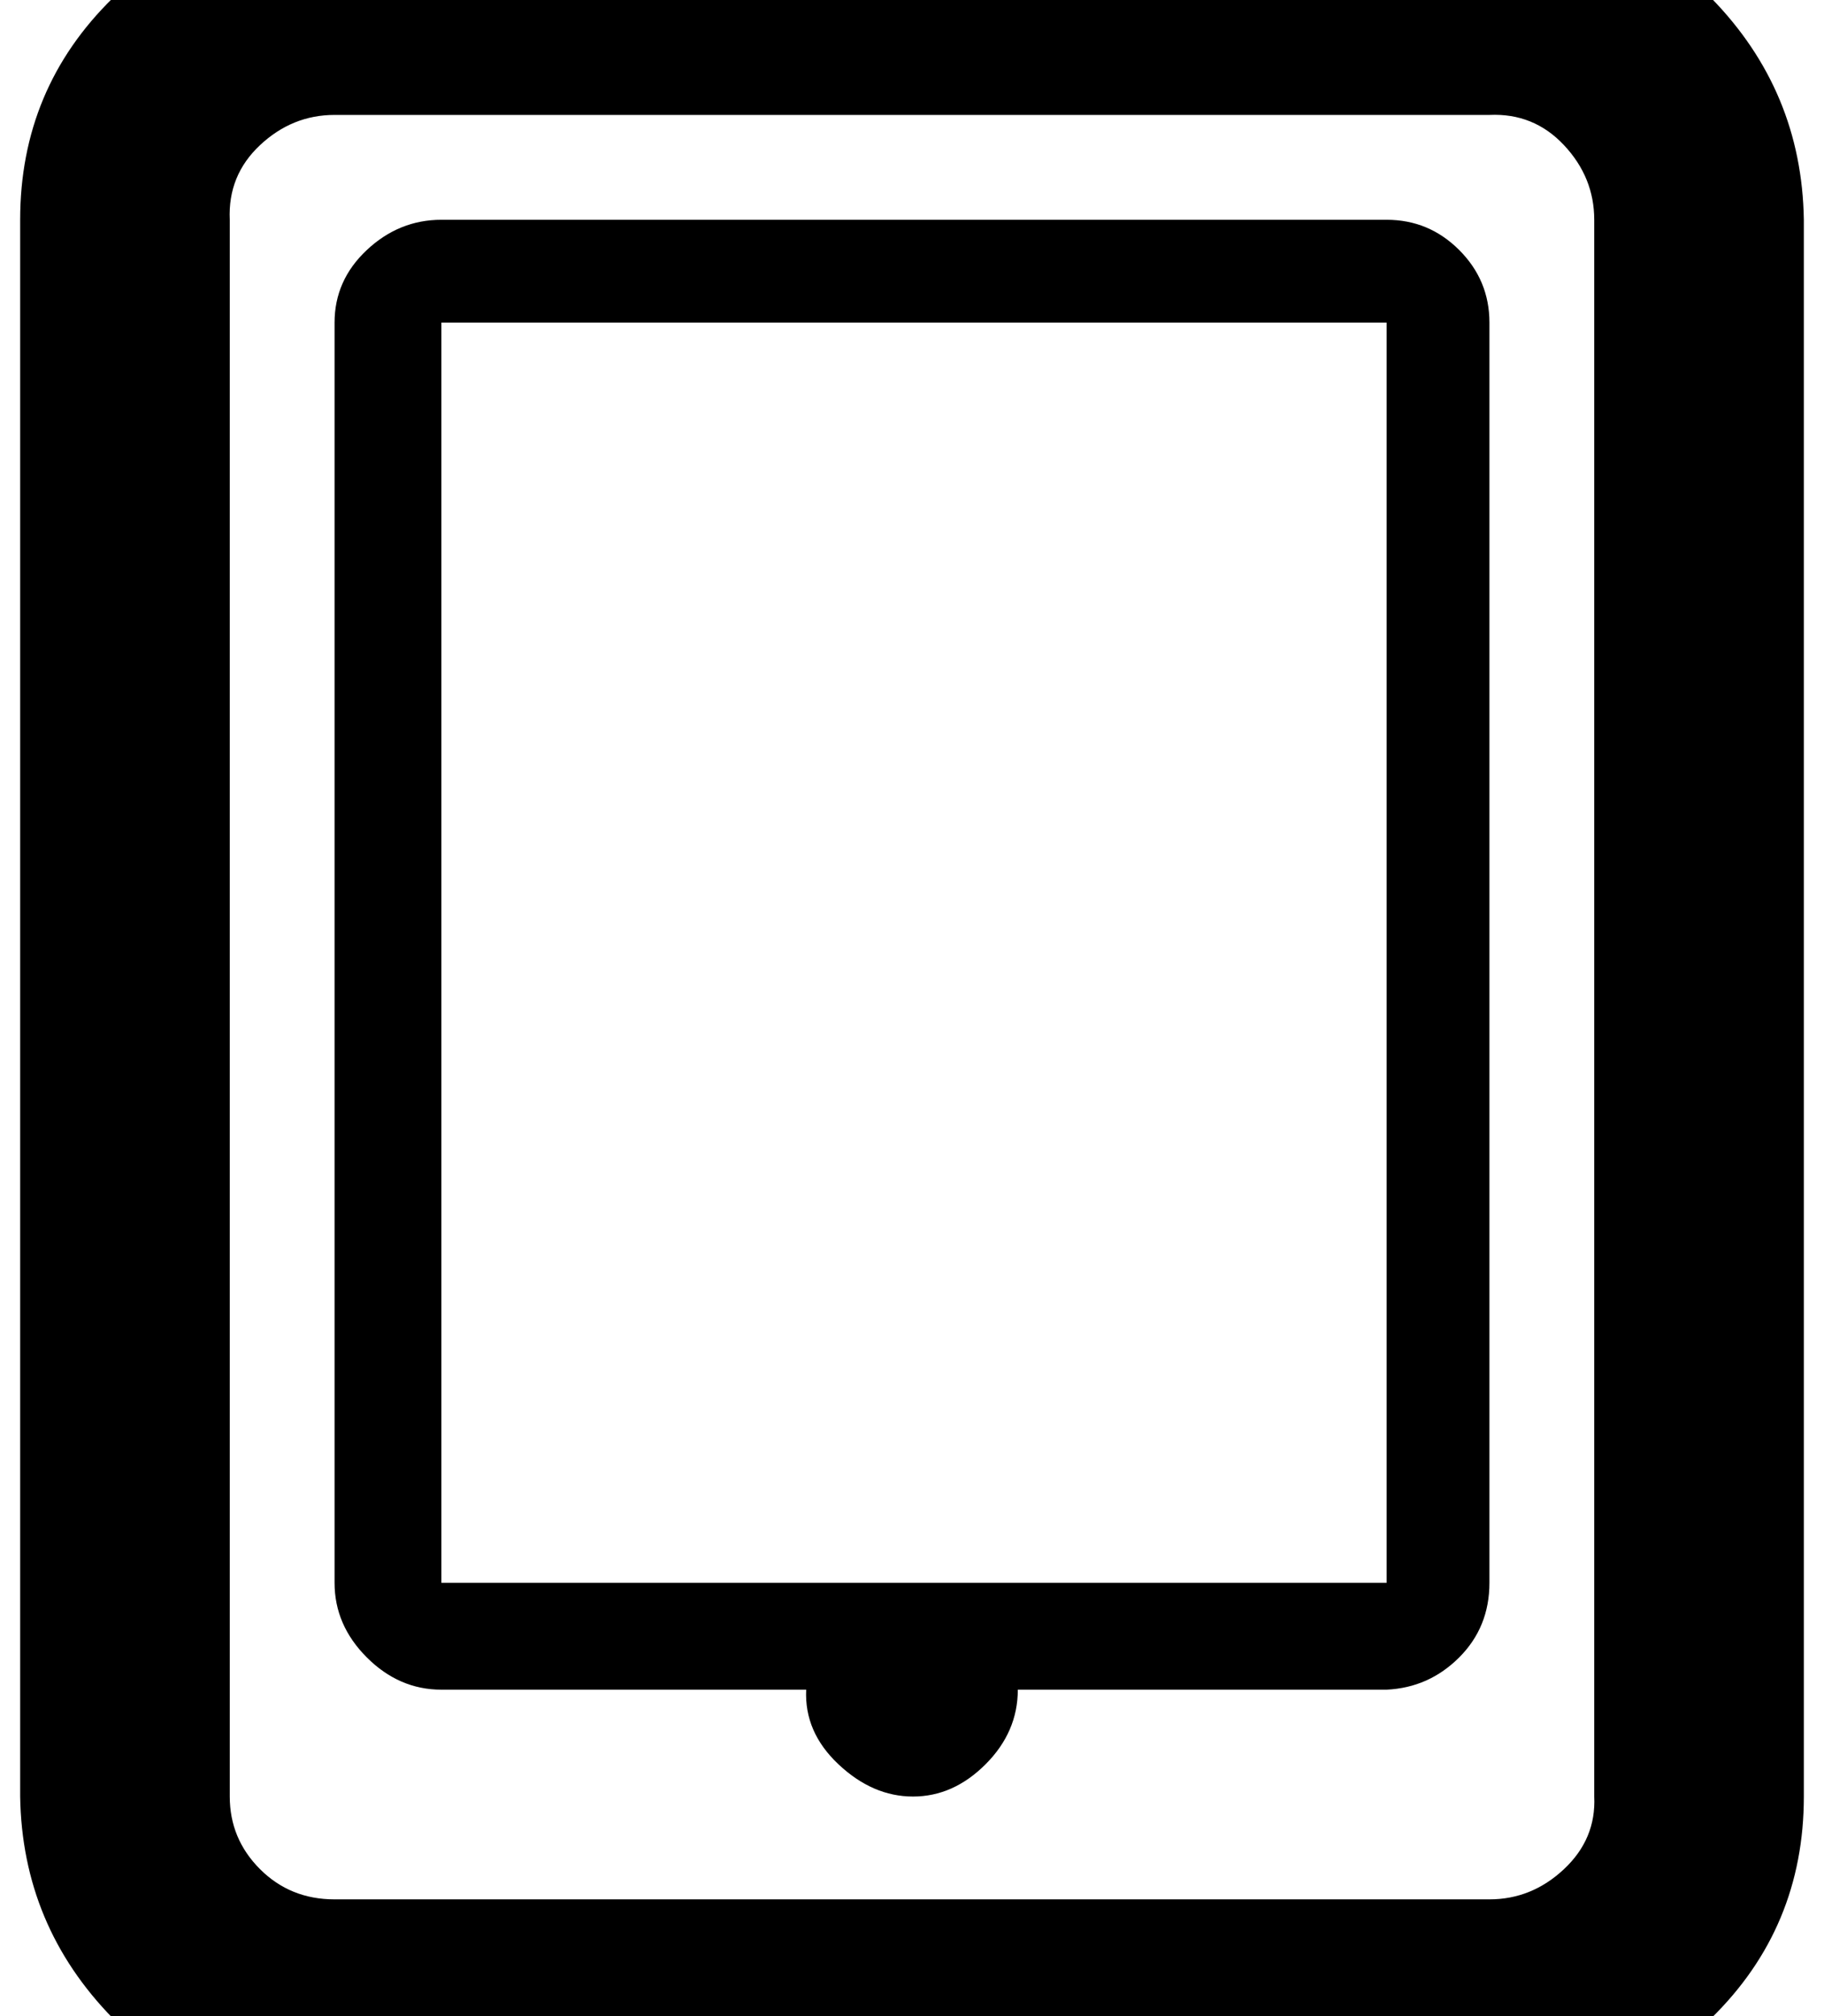 <?xml version="1.0" standalone="no"?>
<!DOCTYPE svg PUBLIC "-//W3C//DTD SVG 1.1//EN" "http://www.w3.org/Graphics/SVG/1.1/DTD/svg11.dtd" >
<svg xmlns="http://www.w3.org/2000/svg" xmlns:xlink="http://www.w3.org/1999/xlink" version="1.1" viewBox="-10 0 905 1000">
   <path fill="currentColor"
d="M678 109q21 0 36 15t15 36v625q0 22 -15 37t-36 16h-183q0 21 -16 37t-36 16t-37 -16t-16 -37h-181q-21 0 -37 -16t-16 -37v-625q0 -21 16 -36t37 -15h469zM678 785v-625h-469v625h469zM729 -47q65 0 110 46t46 110v782q0 65 -46 110t-110 46h-573q-65 0 -110 -46
t-46 -110v-782q0 -65 46 -110t110 -46h573zM781 891v-782q0 -21 -15 -37t-37 -15h-573q-21 0 -37 15t-15 37v782q0 21 15 36t37 15h573q21 0 37 -15t15 -36z" />
</svg>
